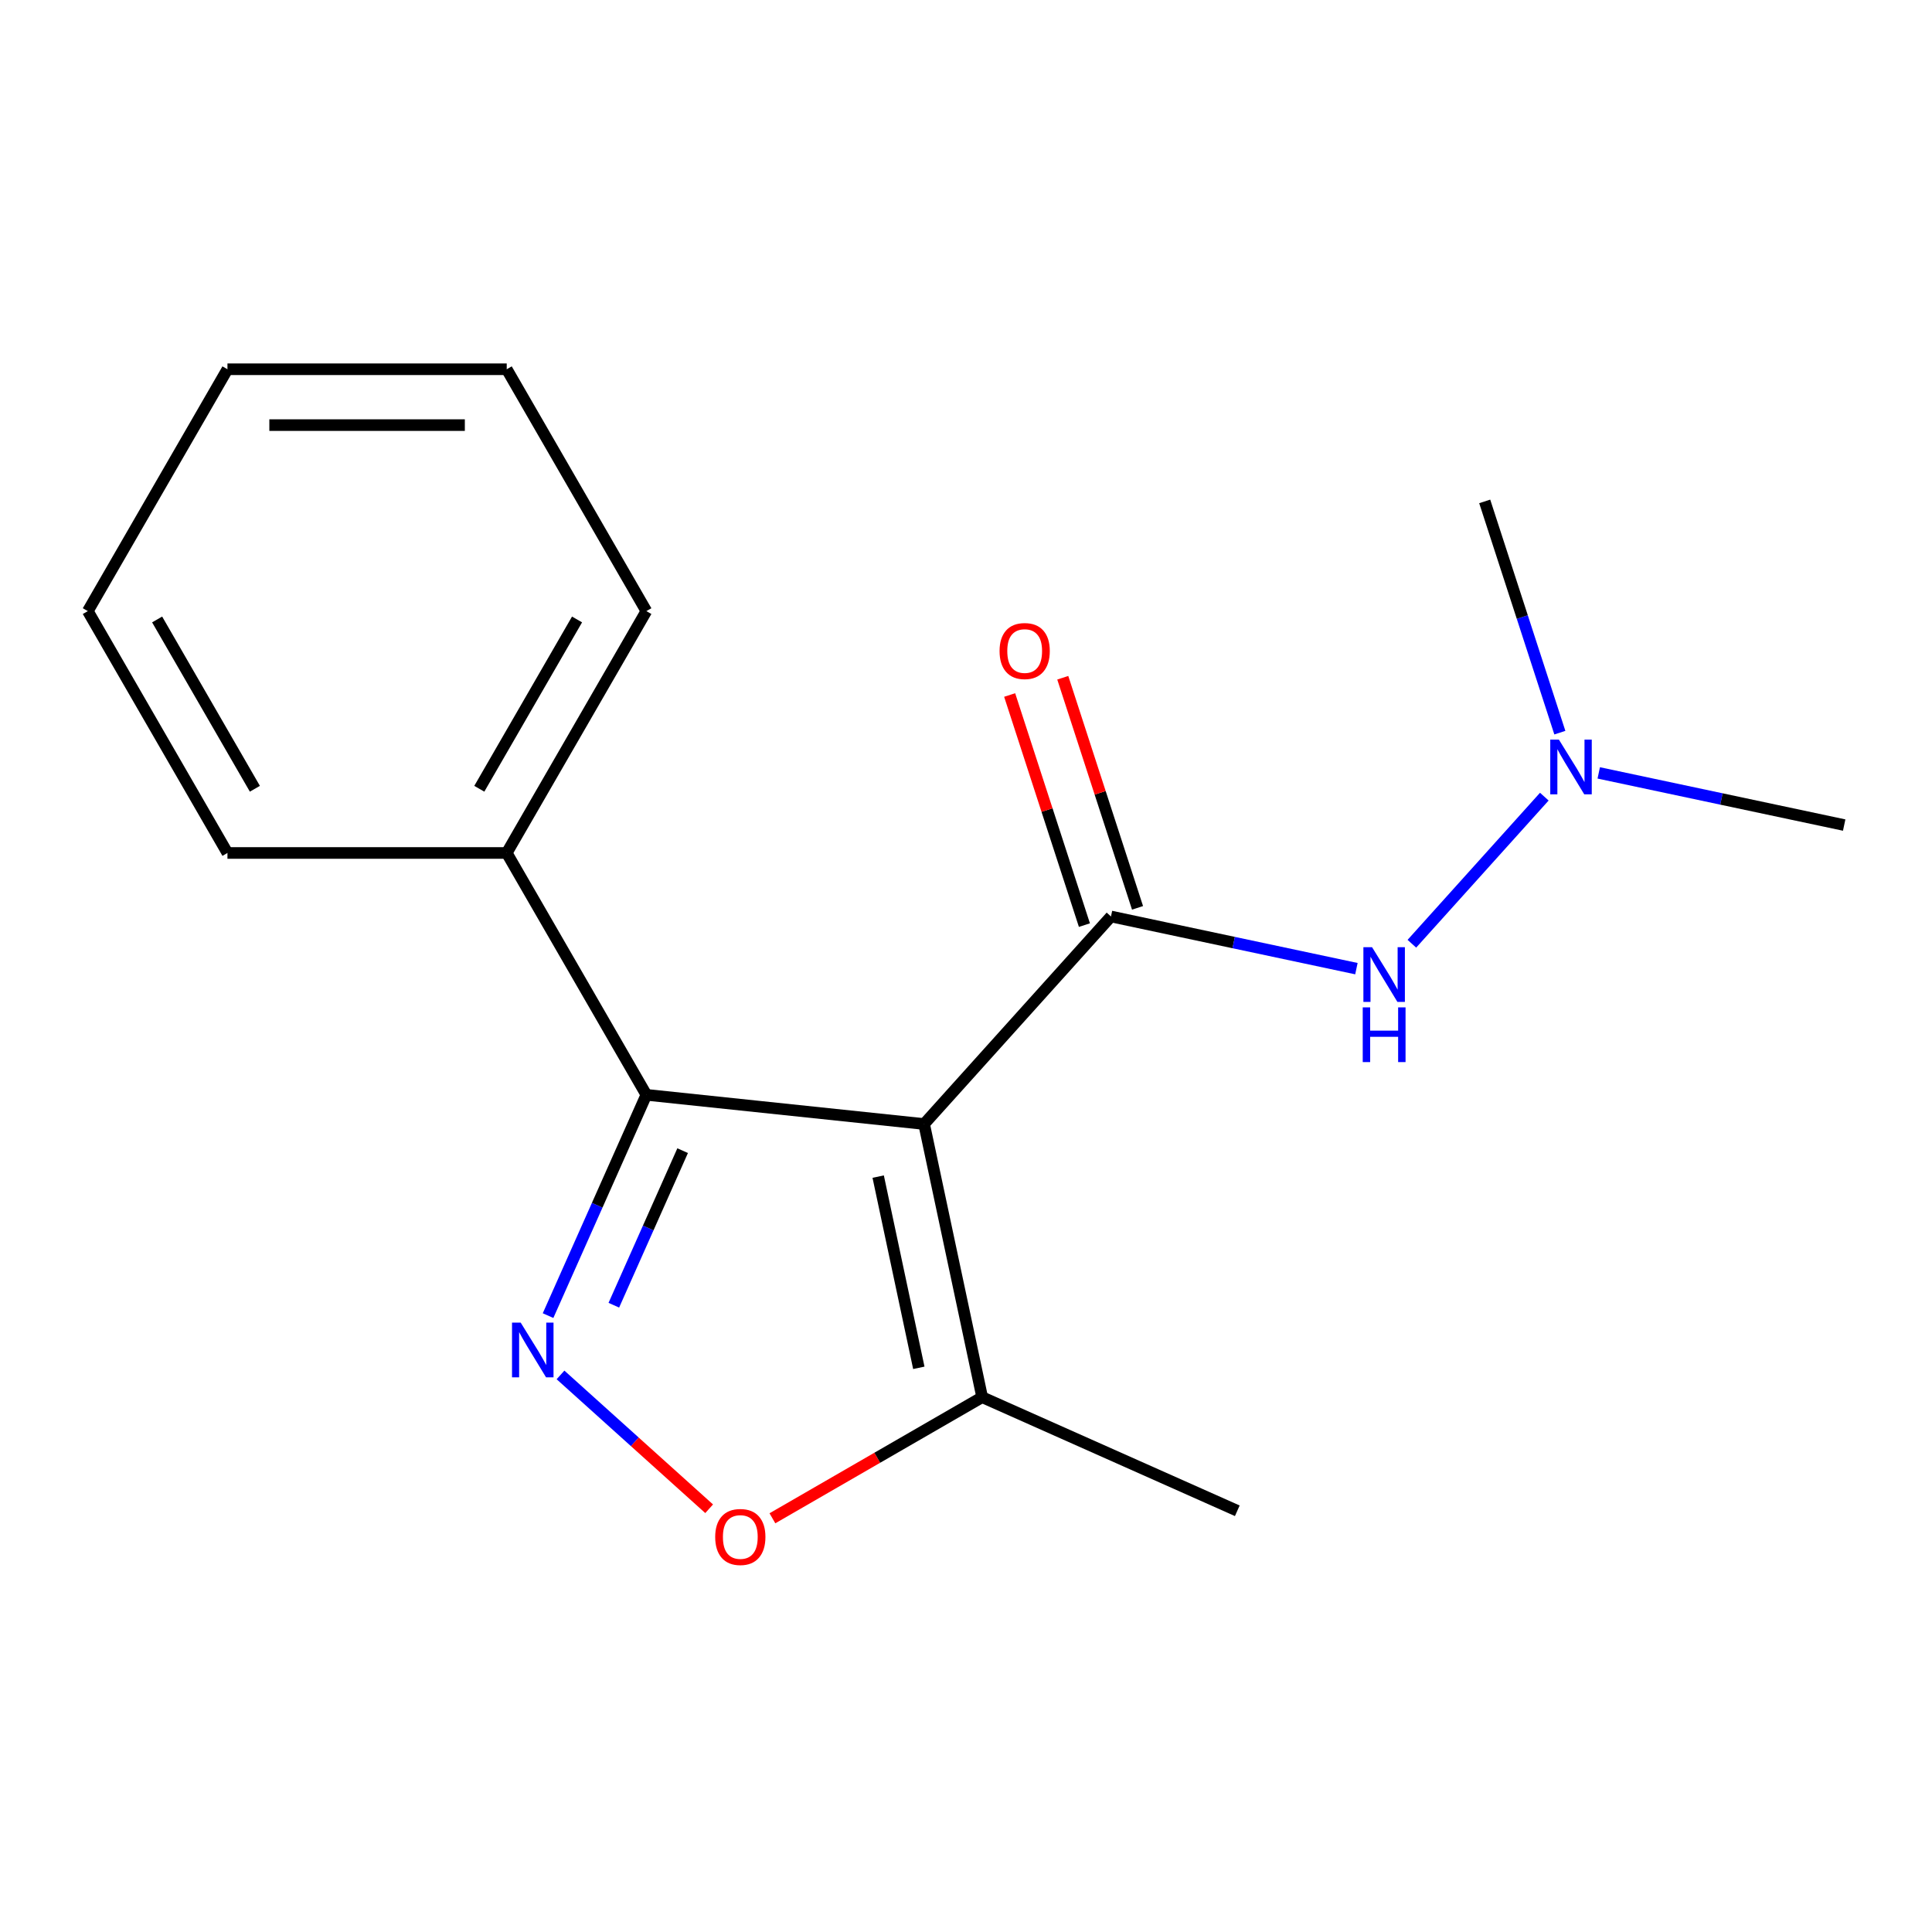 <?xml version='1.0' encoding='iso-8859-1'?>
<svg version='1.1' baseProfile='full'
              xmlns='http://www.w3.org/2000/svg'
                      xmlns:rdkit='http://www.rdkit.org/xml'
                      xmlns:xlink='http://www.w3.org/1999/xlink'
                  xml:space='preserve'
width='1000px' height='1000px' viewBox='0 0 1000 1000'>
<!-- END OF HEADER -->
<rect style='opacity:1.0;fill:#FFFFFF;stroke:none' width='1000' height='1000' x='0' y='0'> </rect>
<path class='bond-0' d='M 478.315,581.789 L 575.038,474.367' style='fill:none;fill-rule:evenodd;stroke:#000000;stroke-width:6px;stroke-linecap:butt;stroke-linejoin:miter;stroke-opacity:1' />
<path class='bond-2' d='M 478.315,581.789 L 334.556,566.679' style='fill:none;fill-rule:evenodd;stroke:#000000;stroke-width:6px;stroke-linecap:butt;stroke-linejoin:miter;stroke-opacity:1' />
<path class='bond-4' d='M 478.315,581.789 L 508.369,723.181' style='fill:none;fill-rule:evenodd;stroke:#000000;stroke-width:6px;stroke-linecap:butt;stroke-linejoin:miter;stroke-opacity:1' />
<path class='bond-4' d='M 454.545,609.009 L 475.582,707.983' style='fill:none;fill-rule:evenodd;stroke:#000000;stroke-width:6px;stroke-linecap:butt;stroke-linejoin:miter;stroke-opacity:1' />
<path class='bond-5' d='M 575.038,474.367 L 638.557,487.868' style='fill:none;fill-rule:evenodd;stroke:#000000;stroke-width:6px;stroke-linecap:butt;stroke-linejoin:miter;stroke-opacity:1' />
<path class='bond-5' d='M 638.557,487.868 L 702.076,501.37' style='fill:none;fill-rule:evenodd;stroke:#0000FF;stroke-width:6px;stroke-linecap:butt;stroke-linejoin:miter;stroke-opacity:1' />
<path class='bond-6' d='M 588.786,469.9 L 569.436,410.349' style='fill:none;fill-rule:evenodd;stroke:#000000;stroke-width:6px;stroke-linecap:butt;stroke-linejoin:miter;stroke-opacity:1' />
<path class='bond-6' d='M 569.436,410.349 L 550.087,350.798' style='fill:none;fill-rule:evenodd;stroke:#FF0000;stroke-width:6px;stroke-linecap:butt;stroke-linejoin:miter;stroke-opacity:1' />
<path class='bond-6' d='M 561.291,478.834 L 541.941,419.283' style='fill:none;fill-rule:evenodd;stroke:#000000;stroke-width:6px;stroke-linecap:butt;stroke-linejoin:miter;stroke-opacity:1' />
<path class='bond-6' d='M 541.941,419.283 L 522.592,359.732' style='fill:none;fill-rule:evenodd;stroke:#FF0000;stroke-width:6px;stroke-linecap:butt;stroke-linejoin:miter;stroke-opacity:1' />
<path class='bond-1' d='M 283.675,680.959 L 309.116,623.819' style='fill:none;fill-rule:evenodd;stroke:#0000FF;stroke-width:6px;stroke-linecap:butt;stroke-linejoin:miter;stroke-opacity:1' />
<path class='bond-1' d='M 309.116,623.819 L 334.556,566.679' style='fill:none;fill-rule:evenodd;stroke:#000000;stroke-width:6px;stroke-linecap:butt;stroke-linejoin:miter;stroke-opacity:1' />
<path class='bond-1' d='M 317.718,675.576 L 335.526,635.578' style='fill:none;fill-rule:evenodd;stroke:#0000FF;stroke-width:6px;stroke-linecap:butt;stroke-linejoin:miter;stroke-opacity:1' />
<path class='bond-1' d='M 335.526,635.578 L 353.335,595.58' style='fill:none;fill-rule:evenodd;stroke:#000000;stroke-width:6px;stroke-linecap:butt;stroke-linejoin:miter;stroke-opacity:1' />
<path class='bond-17' d='M 290.116,711.657 L 328.584,746.295' style='fill:none;fill-rule:evenodd;stroke:#0000FF;stroke-width:6px;stroke-linecap:butt;stroke-linejoin:miter;stroke-opacity:1' />
<path class='bond-17' d='M 328.584,746.295 L 367.053,780.932' style='fill:none;fill-rule:evenodd;stroke:#FF0000;stroke-width:6px;stroke-linecap:butt;stroke-linejoin:miter;stroke-opacity:1' />
<path class='bond-7' d='M 334.556,566.679 L 262.281,441.495' style='fill:none;fill-rule:evenodd;stroke:#000000;stroke-width:6px;stroke-linecap:butt;stroke-linejoin:miter;stroke-opacity:1' />
<path class='bond-3' d='M 399.798,785.864 L 454.083,754.523' style='fill:none;fill-rule:evenodd;stroke:#FF0000;stroke-width:6px;stroke-linecap:butt;stroke-linejoin:miter;stroke-opacity:1' />
<path class='bond-3' d='M 454.083,754.523 L 508.369,723.181' style='fill:none;fill-rule:evenodd;stroke:#000000;stroke-width:6px;stroke-linecap:butt;stroke-linejoin:miter;stroke-opacity:1' />
<path class='bond-9' d='M 508.369,723.181 L 640.422,781.975' style='fill:none;fill-rule:evenodd;stroke:#000000;stroke-width:6px;stroke-linecap:butt;stroke-linejoin:miter;stroke-opacity:1' />
<path class='bond-8' d='M 730.784,488.479 L 799.336,412.344' style='fill:none;fill-rule:evenodd;stroke:#0000FF;stroke-width:6px;stroke-linecap:butt;stroke-linejoin:miter;stroke-opacity:1' />
<path class='bond-10' d='M 262.281,441.495 L 334.556,316.31' style='fill:none;fill-rule:evenodd;stroke:#000000;stroke-width:6px;stroke-linecap:butt;stroke-linejoin:miter;stroke-opacity:1' />
<path class='bond-10' d='M 248.085,408.262 L 298.678,320.633' style='fill:none;fill-rule:evenodd;stroke:#000000;stroke-width:6px;stroke-linecap:butt;stroke-linejoin:miter;stroke-opacity:1' />
<path class='bond-11' d='M 262.281,441.495 L 117.73,441.495' style='fill:none;fill-rule:evenodd;stroke:#000000;stroke-width:6px;stroke-linecap:butt;stroke-linejoin:miter;stroke-opacity:1' />
<path class='bond-12' d='M 827.507,400.05 L 891.026,413.551' style='fill:none;fill-rule:evenodd;stroke:#0000FF;stroke-width:6px;stroke-linecap:butt;stroke-linejoin:miter;stroke-opacity:1' />
<path class='bond-12' d='M 891.026,413.551 L 954.545,427.052' style='fill:none;fill-rule:evenodd;stroke:#000000;stroke-width:6px;stroke-linecap:butt;stroke-linejoin:miter;stroke-opacity:1' />
<path class='bond-13' d='M 807.378,379.225 L 787.932,319.374' style='fill:none;fill-rule:evenodd;stroke:#0000FF;stroke-width:6px;stroke-linecap:butt;stroke-linejoin:miter;stroke-opacity:1' />
<path class='bond-13' d='M 787.932,319.374 L 768.485,259.523' style='fill:none;fill-rule:evenodd;stroke:#000000;stroke-width:6px;stroke-linecap:butt;stroke-linejoin:miter;stroke-opacity:1' />
<path class='bond-14' d='M 334.556,316.31 L 262.281,191.125' style='fill:none;fill-rule:evenodd;stroke:#000000;stroke-width:6px;stroke-linecap:butt;stroke-linejoin:miter;stroke-opacity:1' />
<path class='bond-15' d='M 117.73,441.495 L 45.455,316.31' style='fill:none;fill-rule:evenodd;stroke:#000000;stroke-width:6px;stroke-linecap:butt;stroke-linejoin:miter;stroke-opacity:1' />
<path class='bond-15' d='M 131.926,408.262 L 81.333,320.633' style='fill:none;fill-rule:evenodd;stroke:#000000;stroke-width:6px;stroke-linecap:butt;stroke-linejoin:miter;stroke-opacity:1' />
<path class='bond-18' d='M 262.281,191.125 L 117.73,191.125' style='fill:none;fill-rule:evenodd;stroke:#000000;stroke-width:6px;stroke-linecap:butt;stroke-linejoin:miter;stroke-opacity:1' />
<path class='bond-18' d='M 240.598,220.036 L 139.413,220.036' style='fill:none;fill-rule:evenodd;stroke:#000000;stroke-width:6px;stroke-linecap:butt;stroke-linejoin:miter;stroke-opacity:1' />
<path class='bond-16' d='M 45.455,316.31 L 117.73,191.125' style='fill:none;fill-rule:evenodd;stroke:#000000;stroke-width:6px;stroke-linecap:butt;stroke-linejoin:miter;stroke-opacity:1' />
<path  class='atom-2' d='M 269.502 684.573
L 278.782 699.573
Q 279.702 701.053, 281.182 703.733
Q 282.662 706.413, 282.742 706.573
L 282.742 684.573
L 286.502 684.573
L 286.502 712.893
L 282.622 712.893
L 272.662 696.493
Q 271.502 694.573, 270.262 692.373
Q 269.062 690.173, 268.702 689.493
L 268.702 712.893
L 265.022 712.893
L 265.022 684.573
L 269.502 684.573
' fill='#0000FF'/>
<path  class='atom-4' d='M 370.184 795.536
Q 370.184 788.736, 373.544 784.936
Q 376.904 781.136, 383.184 781.136
Q 389.464 781.136, 392.824 784.936
Q 396.184 788.736, 396.184 795.536
Q 396.184 802.416, 392.784 806.336
Q 389.384 810.216, 383.184 810.216
Q 376.944 810.216, 373.544 806.336
Q 370.184 802.456, 370.184 795.536
M 383.184 807.016
Q 387.504 807.016, 389.824 804.136
Q 392.184 801.216, 392.184 795.536
Q 392.184 789.976, 389.824 787.176
Q 387.504 784.336, 383.184 784.336
Q 378.864 784.336, 376.504 787.136
Q 374.184 789.936, 374.184 795.536
Q 374.184 801.256, 376.504 804.136
Q 378.864 807.016, 383.184 807.016
' fill='#FF0000'/>
<path  class='atom-6' d='M 710.17 490.261
L 719.45 505.261
Q 720.37 506.741, 721.85 509.421
Q 723.33 512.101, 723.41 512.261
L 723.41 490.261
L 727.17 490.261
L 727.17 518.581
L 723.29 518.581
L 713.33 502.181
Q 712.17 500.261, 710.93 498.061
Q 709.73 495.861, 709.37 495.181
L 709.37 518.581
L 705.69 518.581
L 705.69 490.261
L 710.17 490.261
' fill='#0000FF'/>
<path  class='atom-6' d='M 705.35 521.413
L 709.19 521.413
L 709.19 533.453
L 723.67 533.453
L 723.67 521.413
L 727.51 521.413
L 727.51 549.733
L 723.67 549.733
L 723.67 536.653
L 709.19 536.653
L 709.19 549.733
L 705.35 549.733
L 705.35 521.413
' fill='#0000FF'/>
<path  class='atom-7' d='M 517.37 336.971
Q 517.37 330.171, 520.73 326.371
Q 524.09 322.571, 530.37 322.571
Q 536.65 322.571, 540.01 326.371
Q 543.37 330.171, 543.37 336.971
Q 543.37 343.851, 539.97 347.771
Q 536.57 351.651, 530.37 351.651
Q 524.13 351.651, 520.73 347.771
Q 517.37 343.891, 517.37 336.971
M 530.37 348.451
Q 534.69 348.451, 537.01 345.571
Q 539.37 342.651, 539.37 336.971
Q 539.37 331.411, 537.01 328.611
Q 534.69 325.771, 530.37 325.771
Q 526.05 325.771, 523.69 328.571
Q 521.37 331.371, 521.37 336.971
Q 521.37 342.691, 523.69 345.571
Q 526.05 348.451, 530.37 348.451
' fill='#FF0000'/>
<path  class='atom-9' d='M 806.893 382.839
L 816.173 397.839
Q 817.093 399.319, 818.573 401.999
Q 820.053 404.679, 820.133 404.839
L 820.133 382.839
L 823.893 382.839
L 823.893 411.159
L 820.013 411.159
L 810.053 394.759
Q 808.893 392.839, 807.653 390.639
Q 806.453 388.439, 806.093 387.759
L 806.093 411.159
L 802.413 411.159
L 802.413 382.839
L 806.893 382.839
' fill='#0000FF'/>
</svg>
